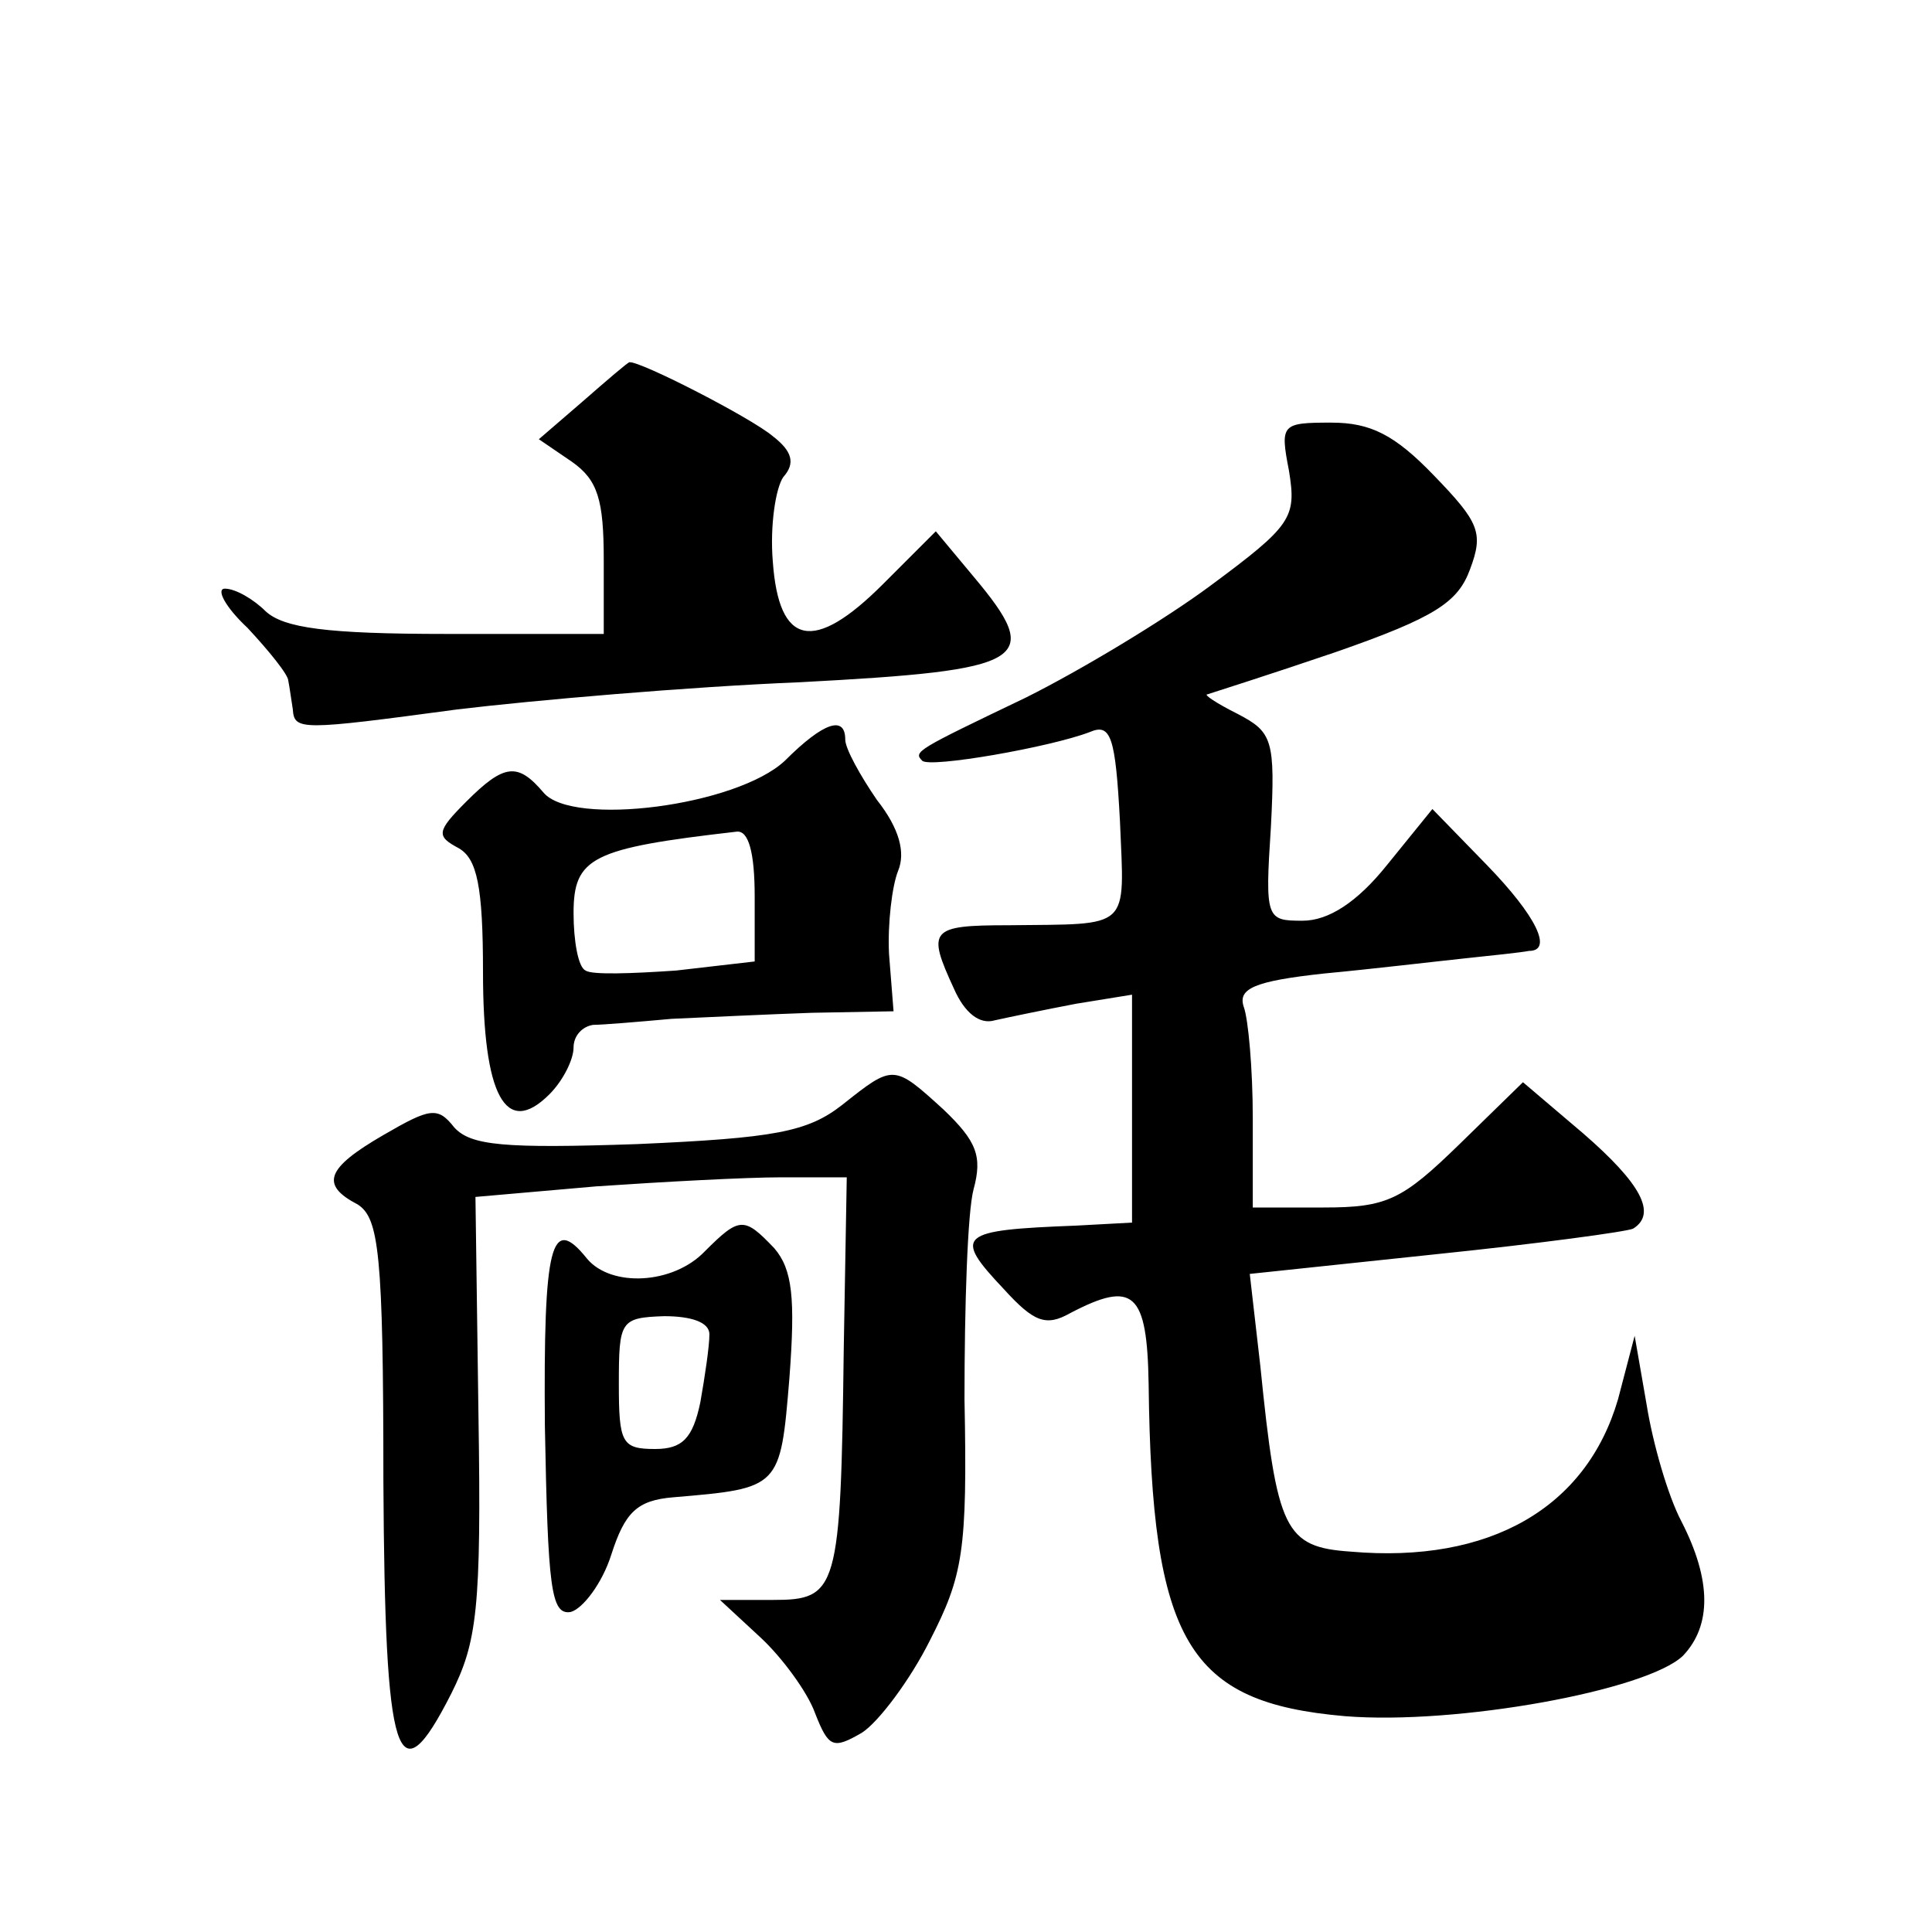 <?xml version="1.0" standalone="no"?>
<!DOCTYPE svg PUBLIC "-//W3C//DTD SVG 20010904//EN"
 "http://www.w3.org/TR/2001/REC-SVG-20010904/DTD/svg10.dtd">
<svg version="1.0" xmlns="http://www.w3.org/2000/svg"
 width="128pt" height="128pt" viewBox="0 0 128 128"
 preserveAspectRatio="xMidYMid meet">
<g transform="translate(0,128) scale(0.1,-0.1)"
fill="#0" stroke="none">
<path d="M386 1014 l-29 -25 22 -15 c17 -12 21 -25 21 -65 l0 -49 -104 0 c-80 0
-108 4 -120 15 -8 8 -20 15 -27 15 -6 0 0 -12 15 -26 14 -15 27 -31 27 -35 1 -5
2 -13 3 -19 1 -14 5 -14 109 0 50 6 153 15 227 18 151 8 162 14 115 70 l-25 30
-35 -35 c-46 -46 -69 -41 -73 15 -2 24 2 49 7 56 8 9 6 17 -7 27 -14 12 -88 50
-95 49 -1 0 -15 -12 -31 -26z M854 968 c5 -31 2 -36 -52 -76 -31 -23 -86 -56 -122
-74 -73 -35 -75 -36 -69 -42 5 -5 85 9 111 19 14 6 17 -3 20 -59 3 -73 8 -68 -74
-69 -52 0 -54 -3 -36 -42 7 -16 17 -24 27 -21 9 2 33 7 54 11 l37 6 0 -76 0 -75
-37 -2 c-78 -3 -82 -6 -48 -42 20 -22 28 -25 44 -16 42 22 51 14 52 -47 2 -171
26 -211 130 -220 74 -6 200 17 224 40 19 20 19 50 -1 89 -9 17 -19 52 -23 77 l-8
46 -11 -42 c-21 -72 -85 -109 -177 -101 -44 3 -49 14 -60 123 l-7 61 123 13 c68
7 127 15 131 17 16 10 5 30 -33 63 l-40 34 -42 -41 c-38 -37 -48 -42 -90 -42 l-47
0 0 59 c0 33 -3 66 -6 74 -4 12 7 17 53 22 32 3 74 8 93 10 19 2 38 4 43 5 16 0
5 23 -28 57 l-36 37 -30 -37 c-20 -25 -39 -37 -56 -37 -24 0 -25 1 -21 62 3 58
1 63 -22 75 -14 7 -23 13 -20 13 3 1 41 13 85 28 66 23 81 33 89 55 9 24 6 31 -24
62 -26 27 -42 35 -68 35 -33 0 -34 -1 -28 -32z M520 776 c-32 -30 -141 -44 -160
-21 -17 20 -26 19 -51 -6 -20 -20 -20 -23 -5 -31 12 -7 16 -25 16 -82 0 -82 15
-110 44 -81 9 9 16 23 16 31 0 8 6 14 13 15 6 0 30 2 52 4 22 1 64 3 93 4 l54 1
-3 38 c-1 20 2 45 6 55 5 12 1 28 -14 47 -11 16 -21 34 -21 40 0 16 -14 12 -40
-14z m-20 -90 l0 -43 -52 -6 c-29 -2 -56 -3 -60 0 -5 2 -8 20 -8 38 0 37 12 43
108 54 8 1 12 -14 12 -43z M558 548 c-23 -18 -45 -22 -136 -26 -88 -3 -110 -1 -121
11 -11 14 -16 13 -47 -5 -38 -22 -42 -33 -17 -46 14 -9 17 -32 17 -183 1 -187 9
-212 45 -141 17 34 20 56 18 184 l-2 145 80 7 c44 3 99 6 123 6 l43 0 -2 -114 c-2
-160 -4 -166 -47 -166 l-35 0 27 -25 c14 -13 31 -36 36 -50 9 -23 12 -24 31 -13
11 7 32 35 45 61 22 43 25 59 23 160 0 62 2 124 6 139 6 22 2 32 -20 53 -33 30
-33 30 -67 3z M467 451 c-21 -22 -62 -24 -78 -5 -24 30 -29 10 -28 -111 2 -107
4 -125 17 -123 8 2 21 19 27 38 9 28 17 36 41 38 71 6 71 6 77 79 4 53 2 72 -10
86 -20 21 -23 21 -46 -2z m3 -55 c0 -8 -3 -28 -6 -45 -5 -24 -12 -31 -30 -31 -22
0 -24 4 -24 43 0 42 1 44 30 45 18 0 30 -4 30 -12z"/>
</g>
</svg>
